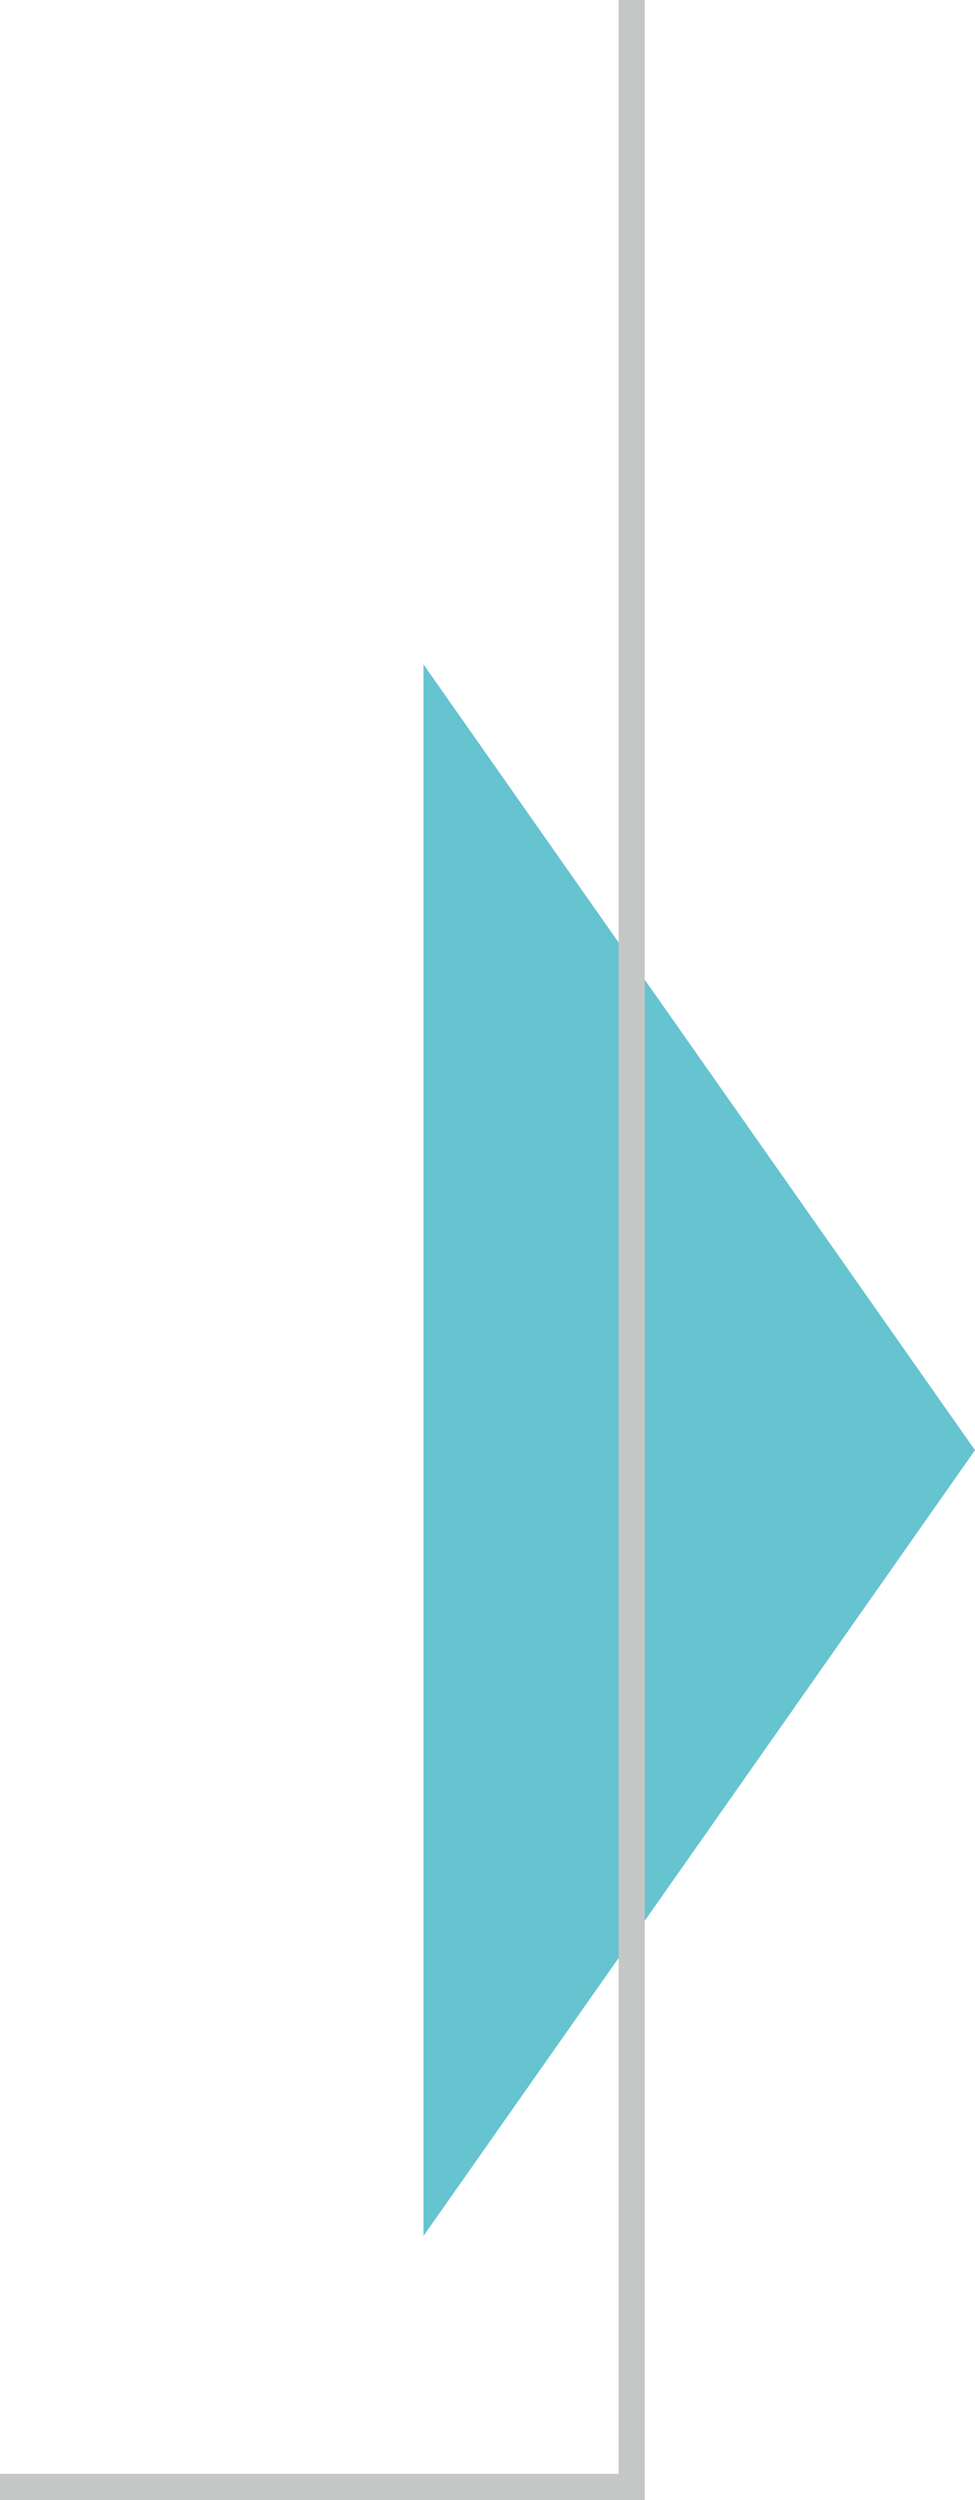 <?xml version="1.0" encoding="UTF-8"?>
<!DOCTYPE svg PUBLIC "-//W3C//DTD SVG 1.1//EN" "http://www.w3.org/Graphics/SVG/1.1/DTD/svg11.dtd">
<!-- Creator: CorelDRAW X8 -->
<svg xmlns="http://www.w3.org/2000/svg" xml:space="preserve" width="37.291mm" height="95.569mm" version="1.1" style="shape-rendering:geometricPrecision; text-rendering:geometricPrecision; image-rendering:optimizeQuality; fill-rule:evenodd; clip-rule:evenodd"
viewBox="0 0 7407 18982"
 xmlns:xlink="http://www.w3.org/1999/xlink">
 <defs>
  <style type="text/css">
   <![CDATA[
    .str0 {stroke:#C5C6C6;stroke-width:198.621}
    .fil1 {fill:none}
    .fil0 {fill:#66C3D0}
   ]]>
  </style>
 </defs>
 <g id="Layer_x0020_1">
  <polygon class="fil0" points="7407,11011 5312,13995 3217,16978 3217,11011 3217,5044 5312,8028 "/>
  <polyline class="fil1 str0" points="4799,0 4799,18883 0,18883 "/>
 </g>
</svg>
